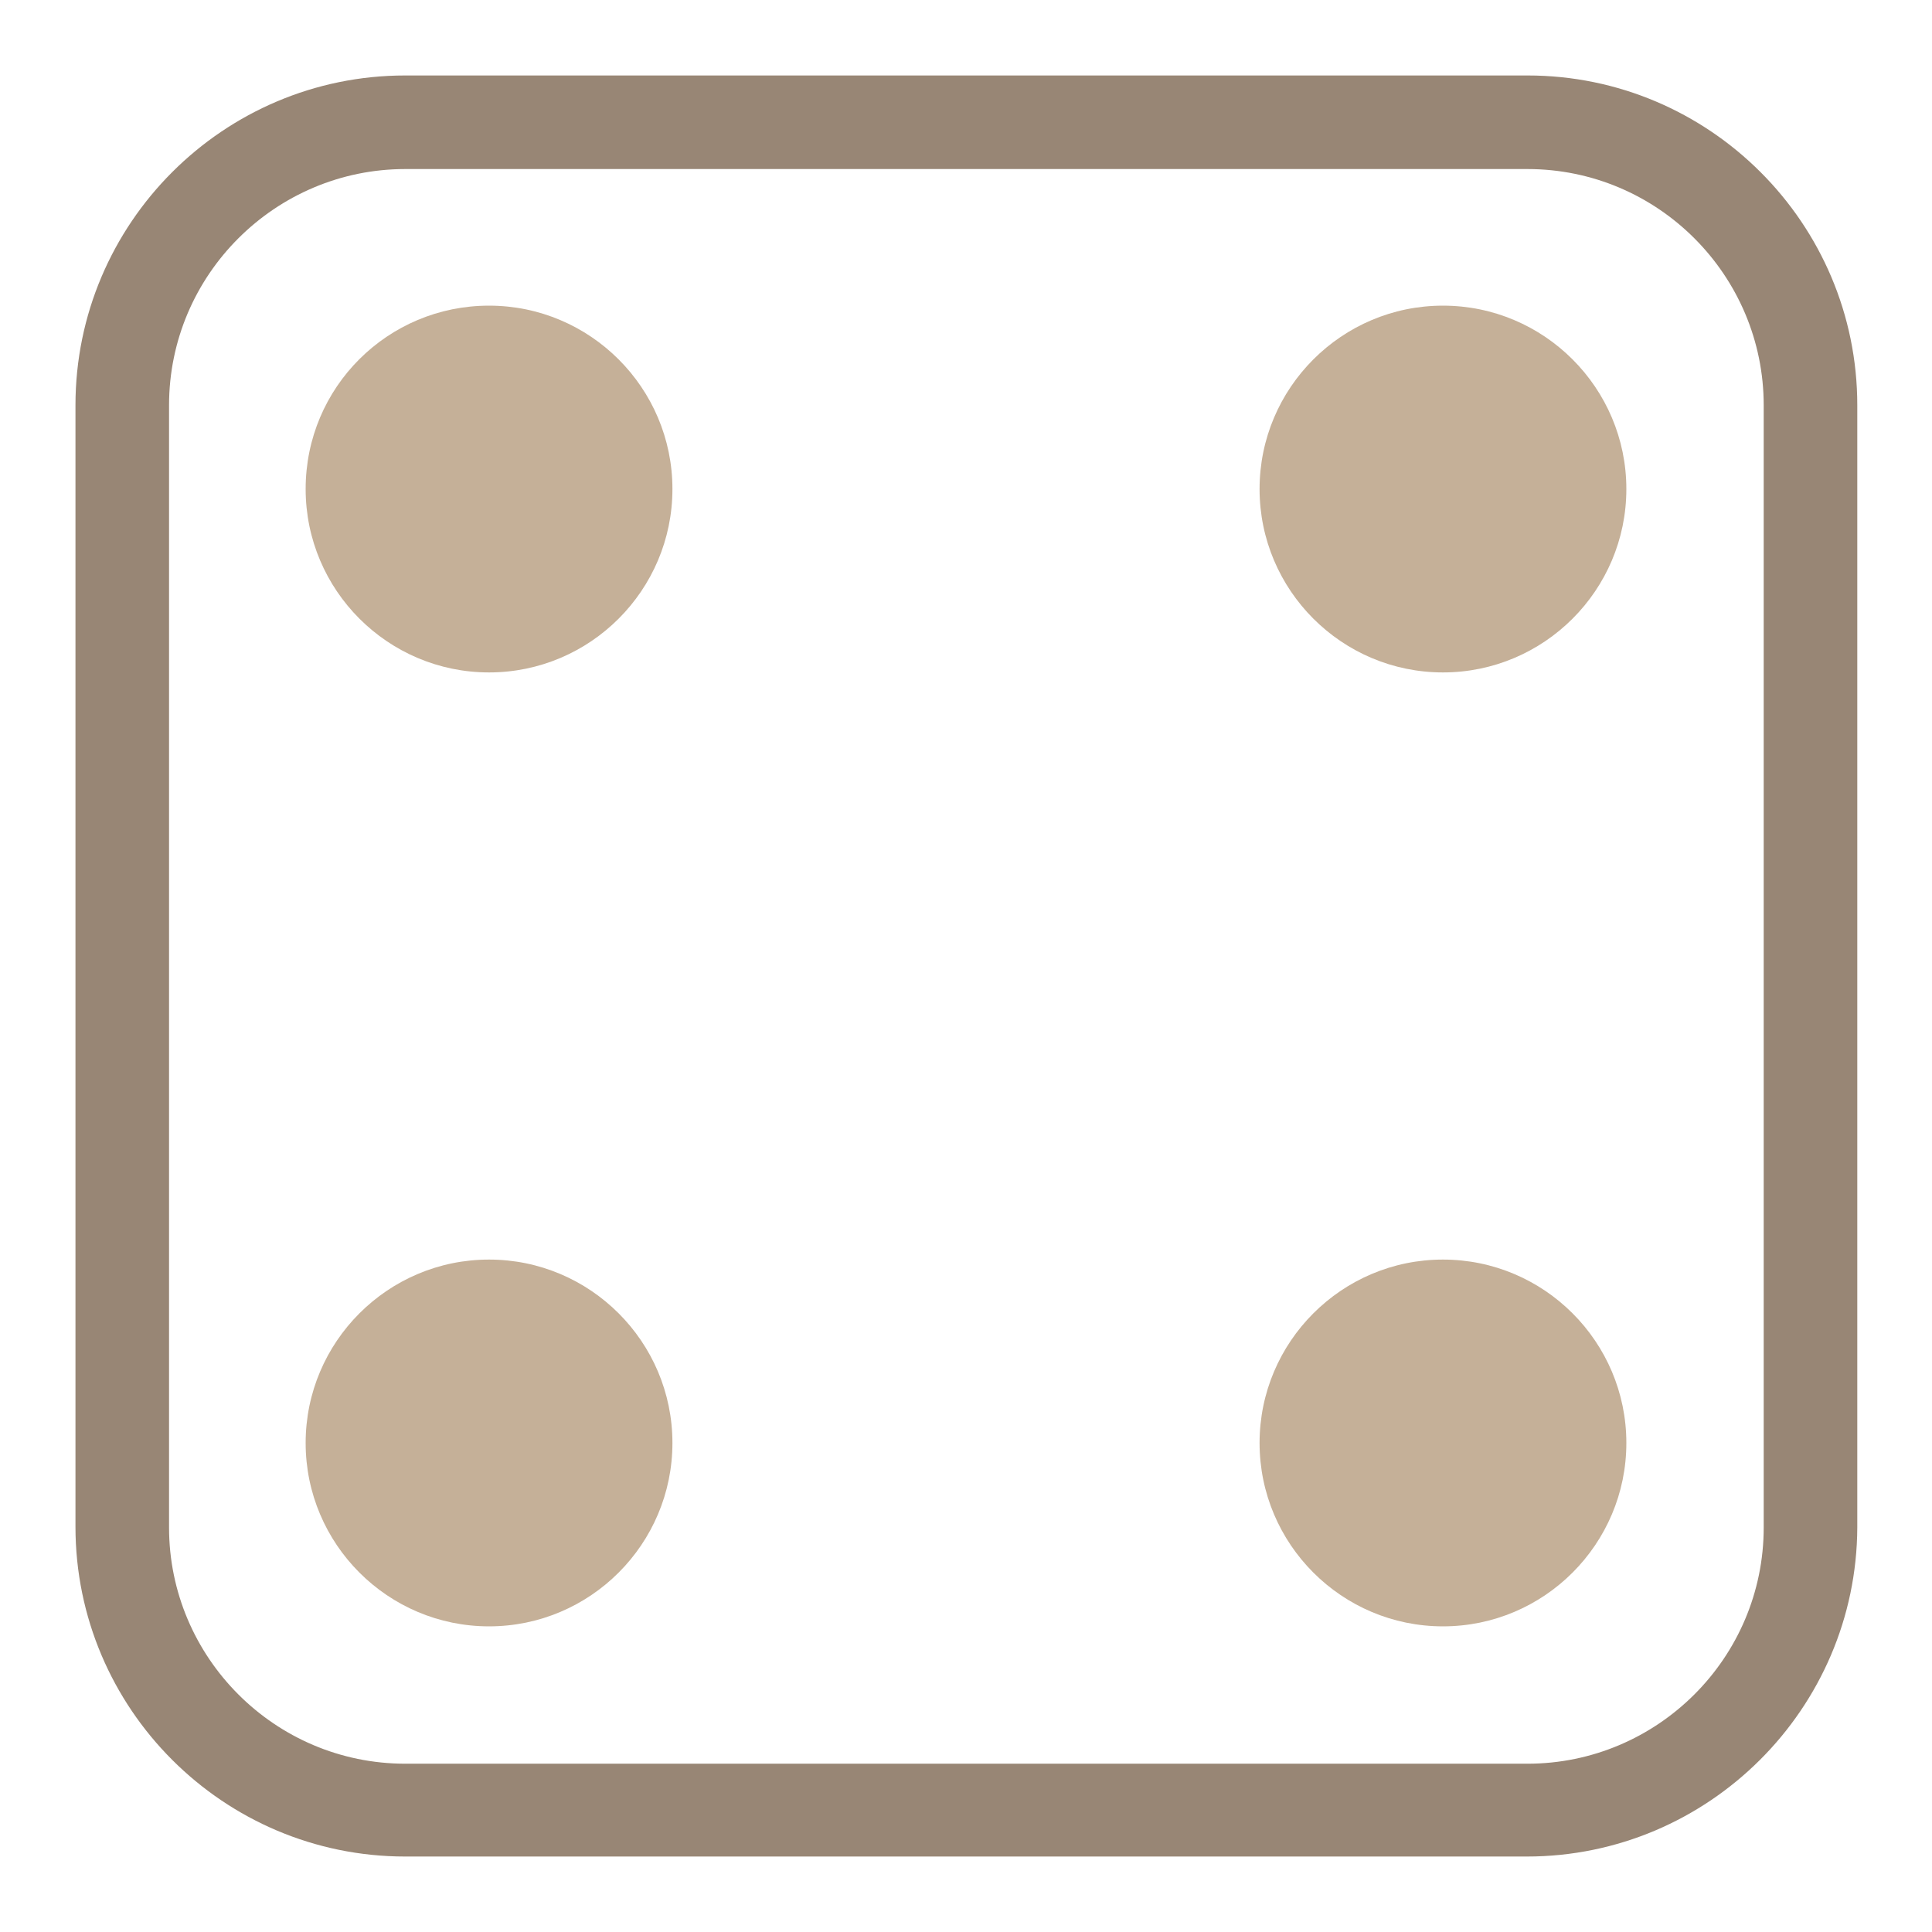 <?xml version="1.0" encoding="utf-8"?>
<!-- Svg Vector Icons : http://www.onlinewebfonts.com/icon -->
<!DOCTYPE svg PUBLIC "-//W3C//DTD SVG 1.1//EN" "http://www.w3.org/Graphics/SVG/1.1/DTD/svg11.dtd">
<svg version="1.1" xmlns="http://www.w3.org/2000/svg" xmlns:xlink="http://www.w3.org/1999/xlink" x="0px" y="0px" viewBox="0 0 256 256" enable-background="new 0 0 256 256" xml:space="preserve">
<g> <path fill="#c5b098" d="M40.5,64.8c0,13.4,10.9,24.3,24.3,24.3c13.4,0,24.3-10.9,24.3-24.3c0,0,0,0,0,0c0-13.4-10.9-24.3-24.3-24.3 C51.4,40.5,40.5,51.3,40.5,64.8C40.5,64.8,40.5,64.8,40.5,64.8z"/> <path fill="#c5b098" d="M166.9,64.8c0,13.4,10.9,24.3,24.3,24.3c13.4,0,24.3-10.9,24.3-24.3c0-13.4-10.9-24.3-24.3-24.3 C177.8,40.5,166.9,51.4,166.9,64.8z"/> <path fill="#c5b098" d="M40.5,191.2c0,13.4,10.9,24.3,24.3,24.3c13.4,0,24.3-10.9,24.3-24.3c0,0,0,0,0,0 c0-13.4-10.9-24.3-24.3-24.3C51.4,166.9,40.5,177.8,40.5,191.2C40.5,191.2,40.5,191.2,40.5,191.2z"/> <path fill="#c5b098" d="M166.9,191.2c0,13.4,10.9,24.3,24.3,24.3c13.4,0,24.3-10.9,24.3-24.3c0-13.4-10.9-24.3-24.3-24.3 C177.8,166.9,166.9,177.8,166.9,191.2z"/> <path fill="#988675" d="M202.3,246H53.7C29.6,246,10,226.4,10,202.3V53.7C10,29.6,29.6,10,53.7,10h148.7 c24.1,0,43.7,19.6,43.7,43.7v148.7C246,226.4,226.4,246,202.3,246z M53.7,22.4c-17.2,0-31.3,14-31.3,31.3v148.7 c0,17.2,14,31.3,31.3,31.3h148.7c17.2,0,31.3-14,31.3-31.3V53.7c0-17.2-14-31.3-31.3-31.3H53.7z"/></g>
</svg>